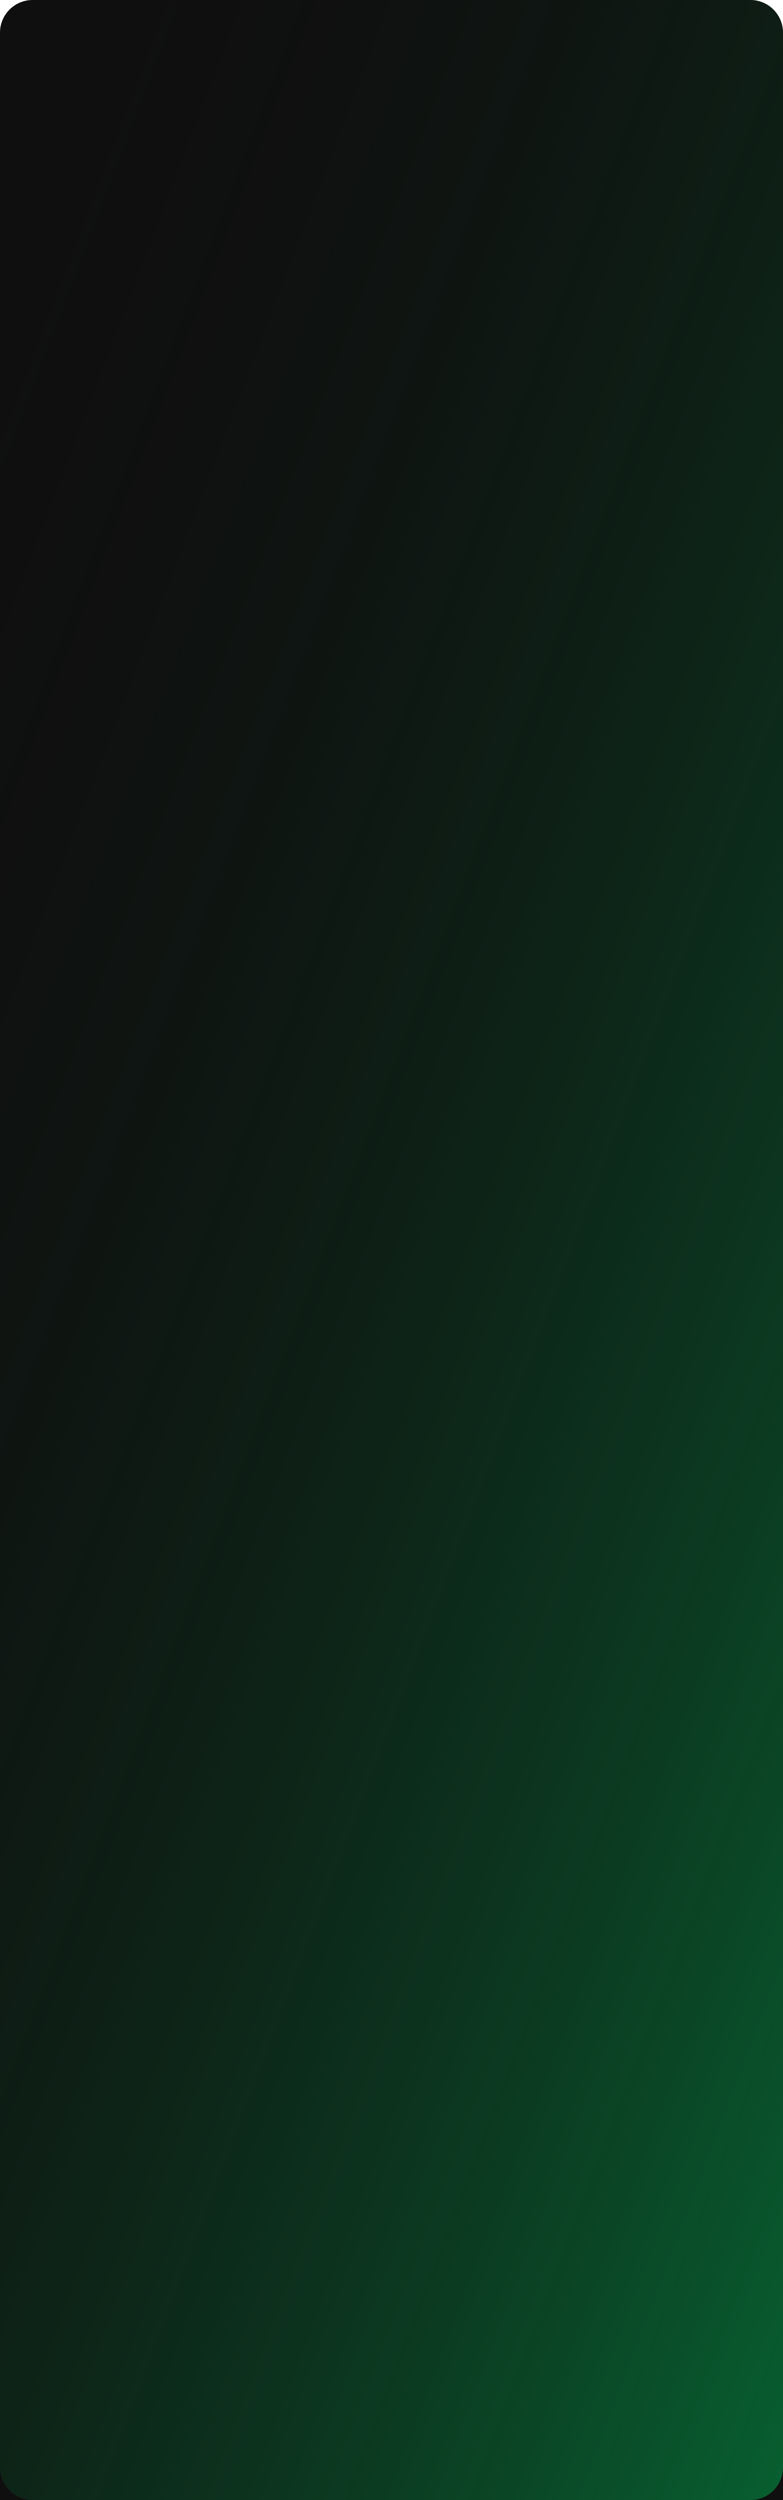 <?xml version="1.0" encoding="UTF-8"?> <svg xmlns="http://www.w3.org/2000/svg" width="360" height="1149" viewBox="0 0 360 1149" fill="none"><path d="M0 15C0 6.716 6.716 0 15 0H345C353.284 0 360 6.716 360 15V1149H0V15Z" fill="#0F0F0F"></path><path d="M0 15C0 6.716 6.716 0 15 0H345C353.284 0 360 6.716 360 15V1134C360 1142.28 353.284 1149 345 1149H15C6.716 1149 0 1142.28 0 1134V15Z" fill="url(#paint0_linear_264_1436)"></path><defs><linearGradient id="paint0_linear_264_1436" x1="108" y1="-142.301" x2="854.409" y2="141.465" gradientUnits="userSpaceOnUse"><stop stop-color="#0F0F0F" stop-opacity="0"></stop><stop offset="1" stop-color="#06793B"></stop></linearGradient></defs></svg> 
